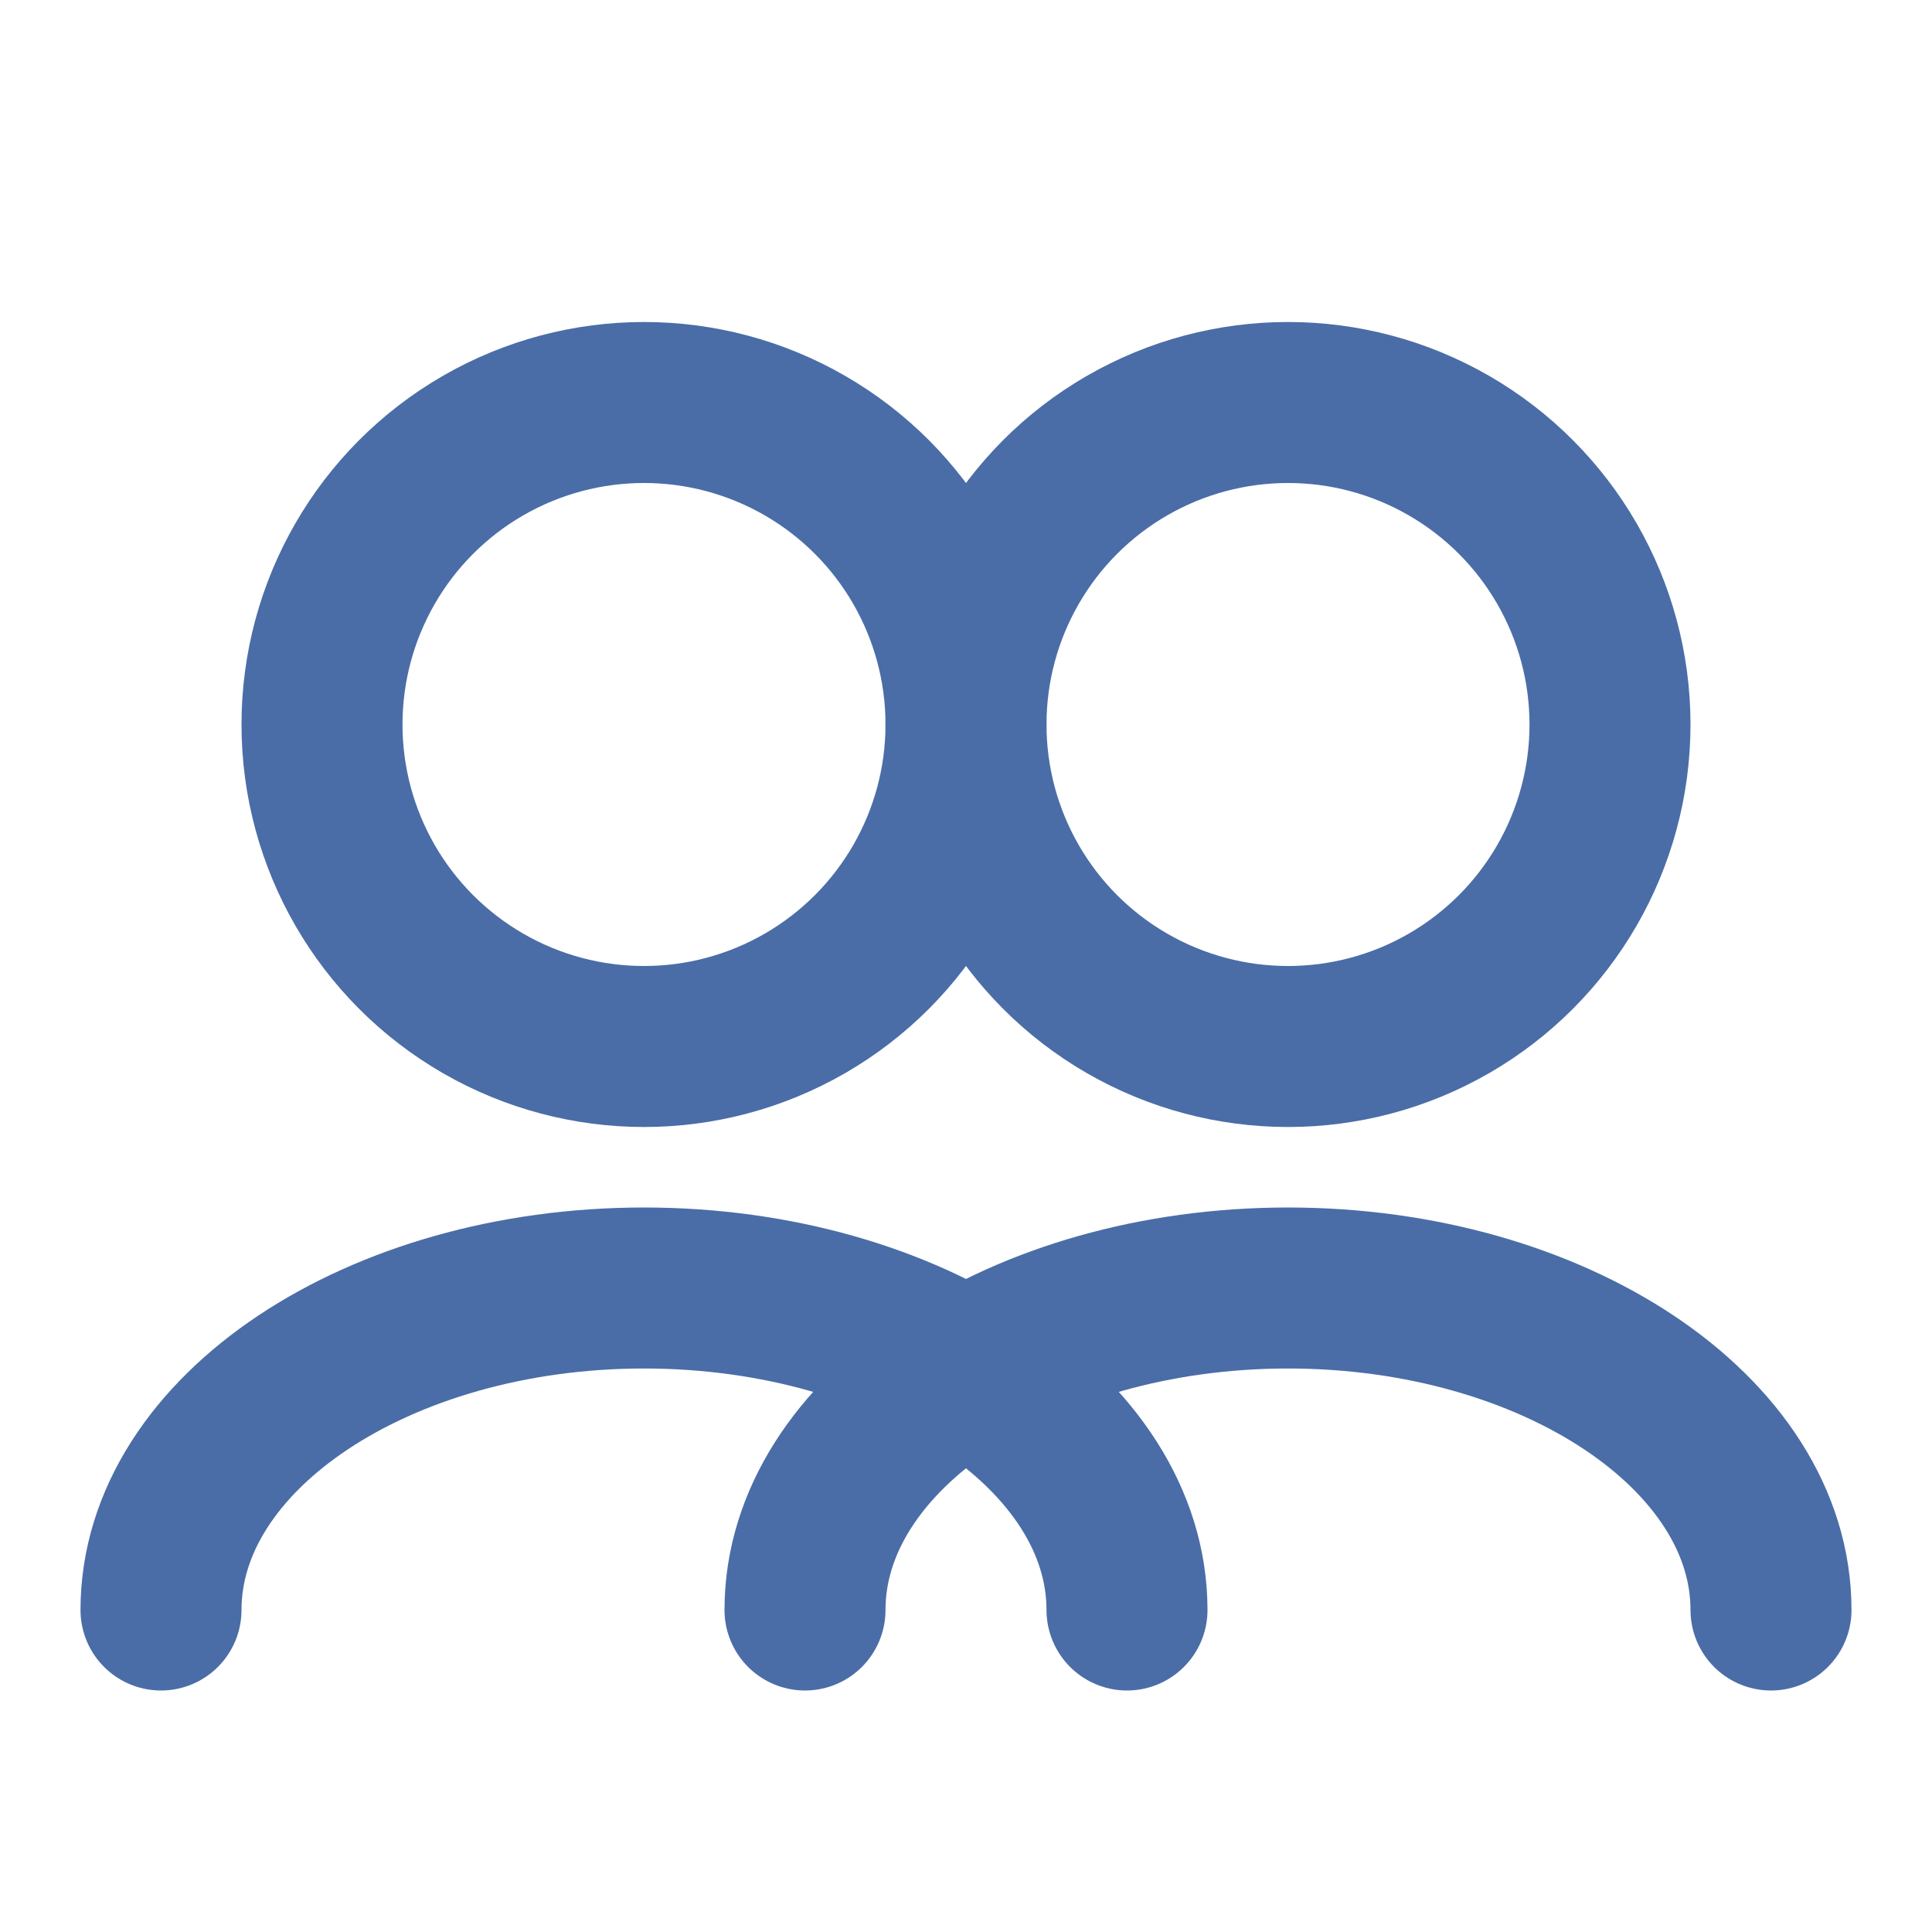 <svg xmlns="http://www.w3.org/2000/svg" viewBox="0 0 24 24" fill="none" stroke="#4a6da7" stroke-width="2" stroke-linecap="round" stroke-linejoin="round">
  <circle cx="8" cy="9" r="4"/>
  <circle cx="16" cy="9" r="4"/>
  <path d="M2 20c0-2.2 2.7-4 6-4s6 1.8 6 4"/>
  <path d="M10 20c0-2.2 2.7-4 6-4s6 1.8 6 4"/>
</svg> 